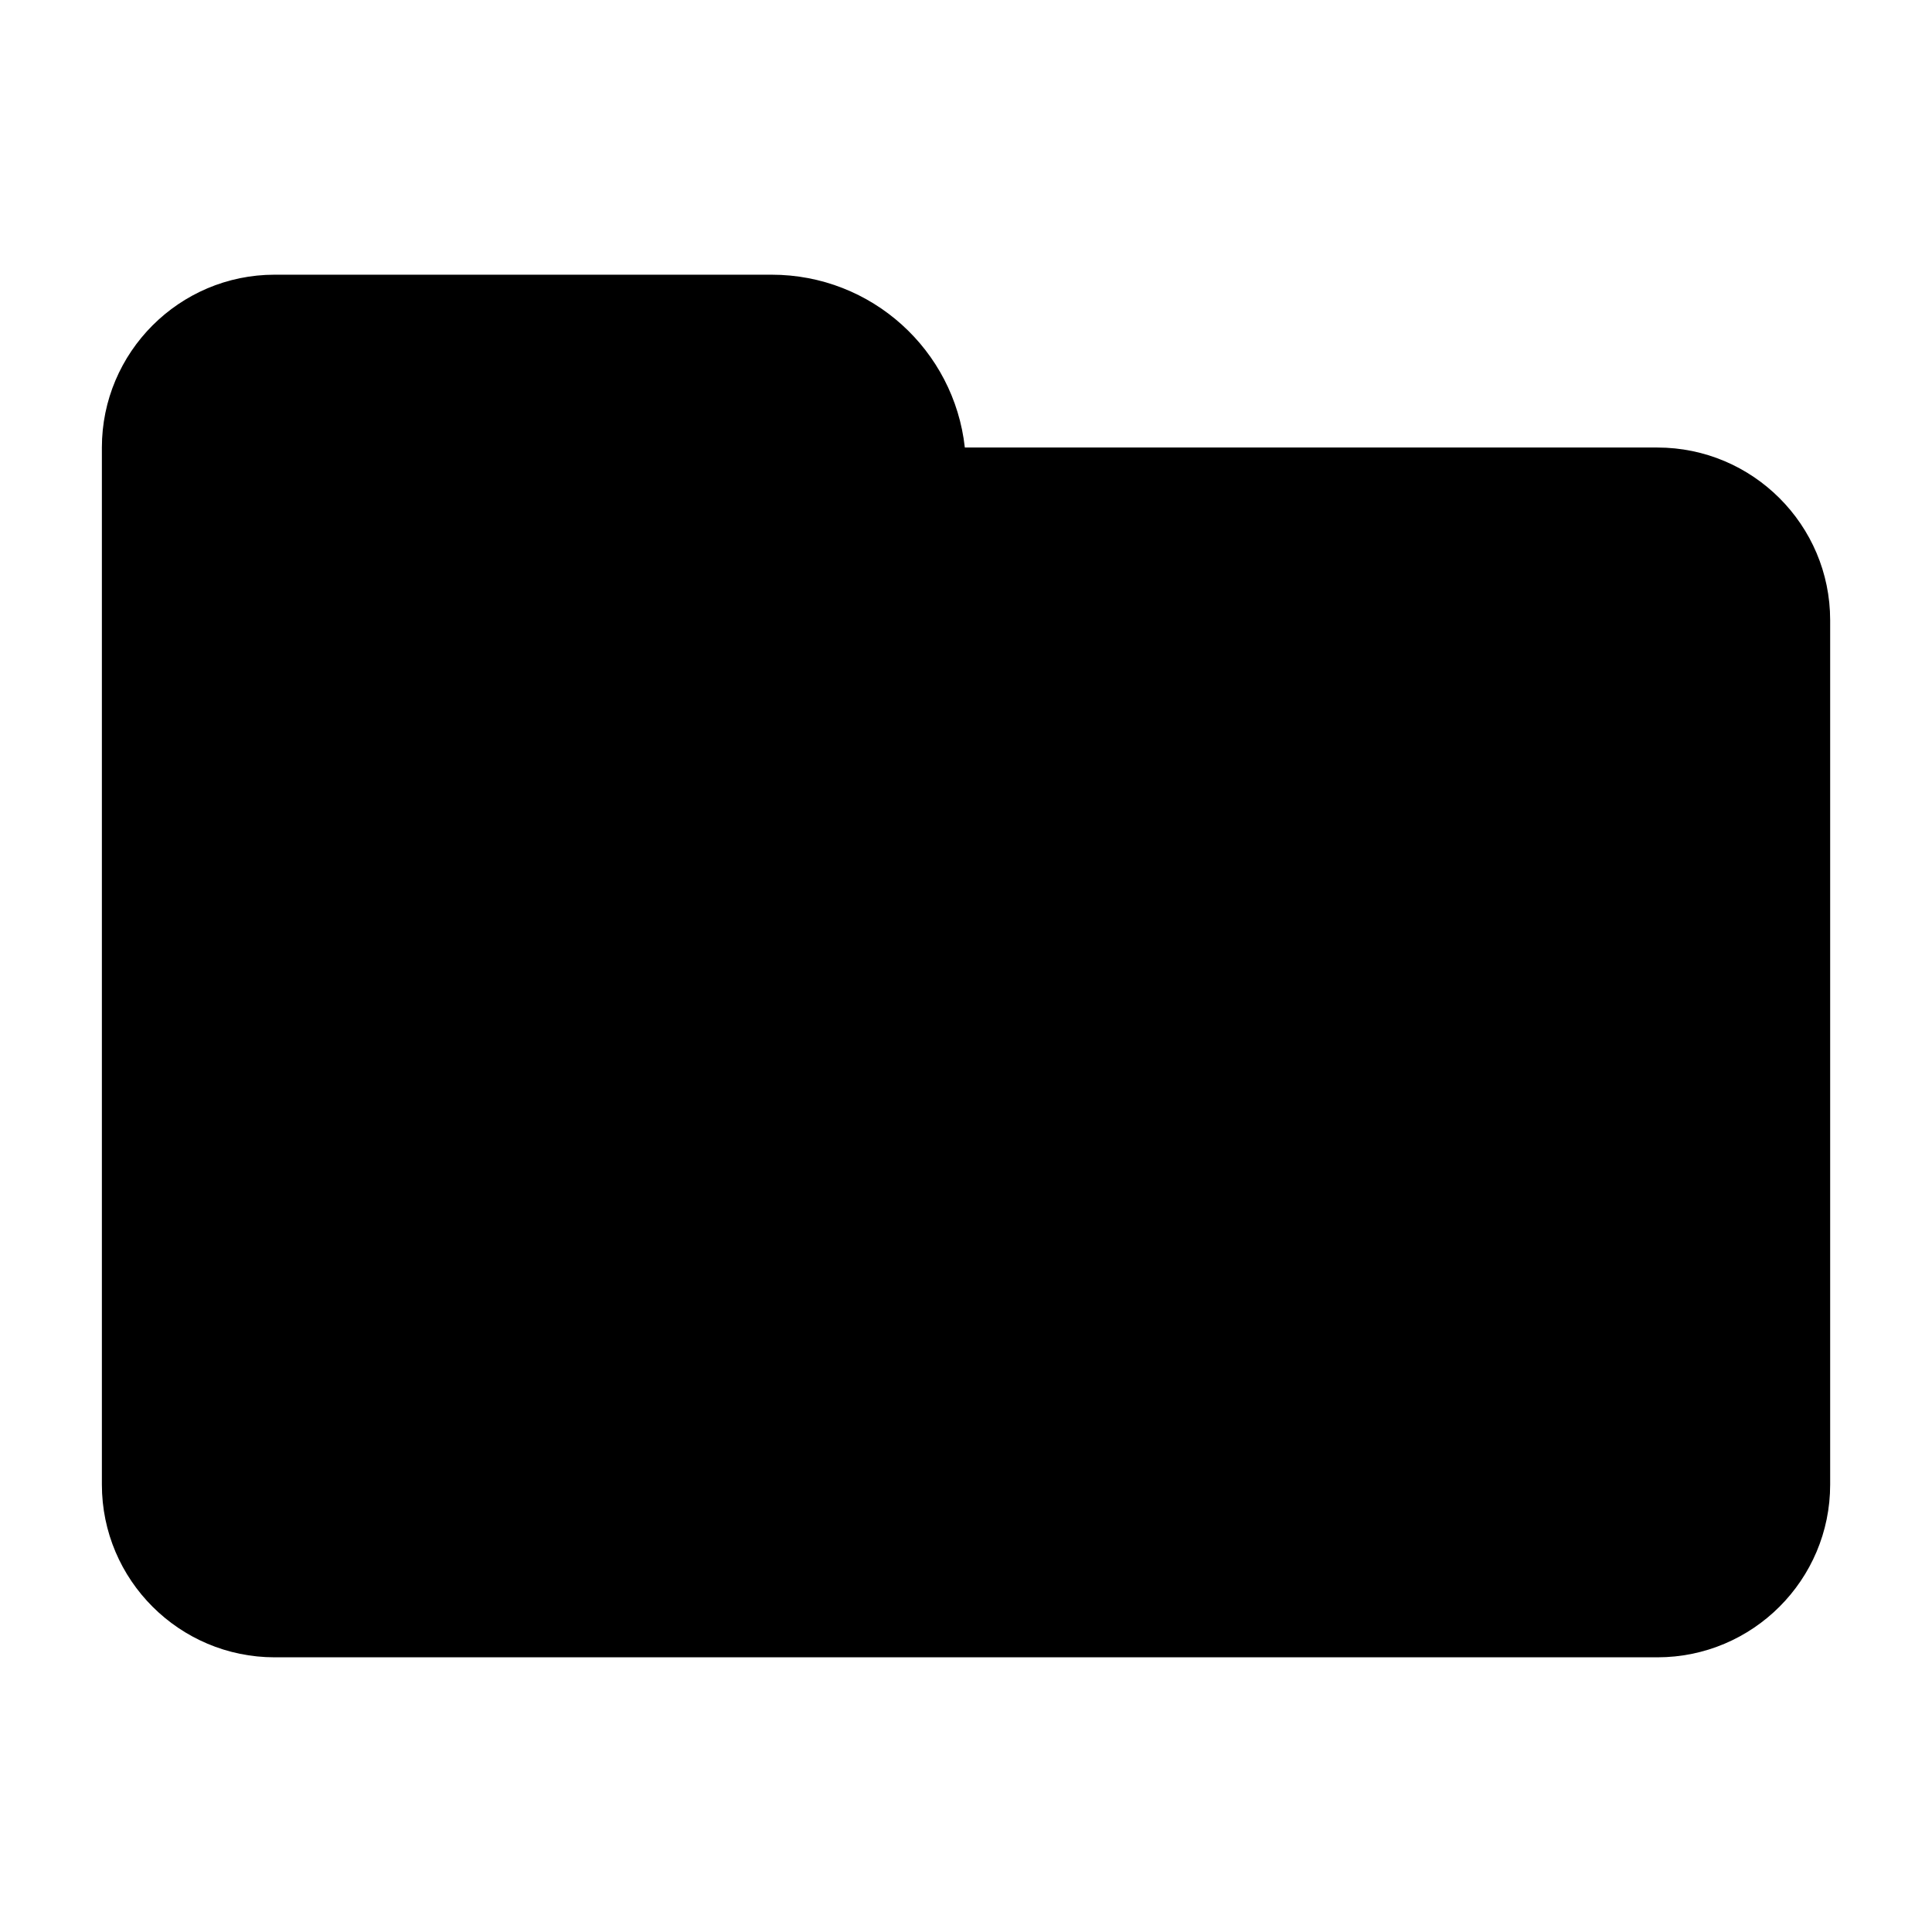 <?xml version="1.0" encoding="UTF-8"?>
<!-- Uploaded to: ICON Repo, www.svgrepo.com, Generator: ICON Repo Mixer Tools -->
<svg fill="#000000" width="800px" height="800px" version="1.1" viewBox="144 144 512 512" xmlns="http://www.w3.org/2000/svg">
 <path d="m171 268.32v269.12c0 25.273 20.566 45.766 45.801 45.766h366.41c25.293 0 45.801-20.543 45.801-45.766v-229.08c0-25.273-20.57-45.762-45.801-45.762h-183.52c-2.84-25.766-24.633-45.801-51.223-45.801h-131.68c-25.289 0-45.789 20.605-45.789 45.797z" fill-rule="evenodd"/>
</svg>